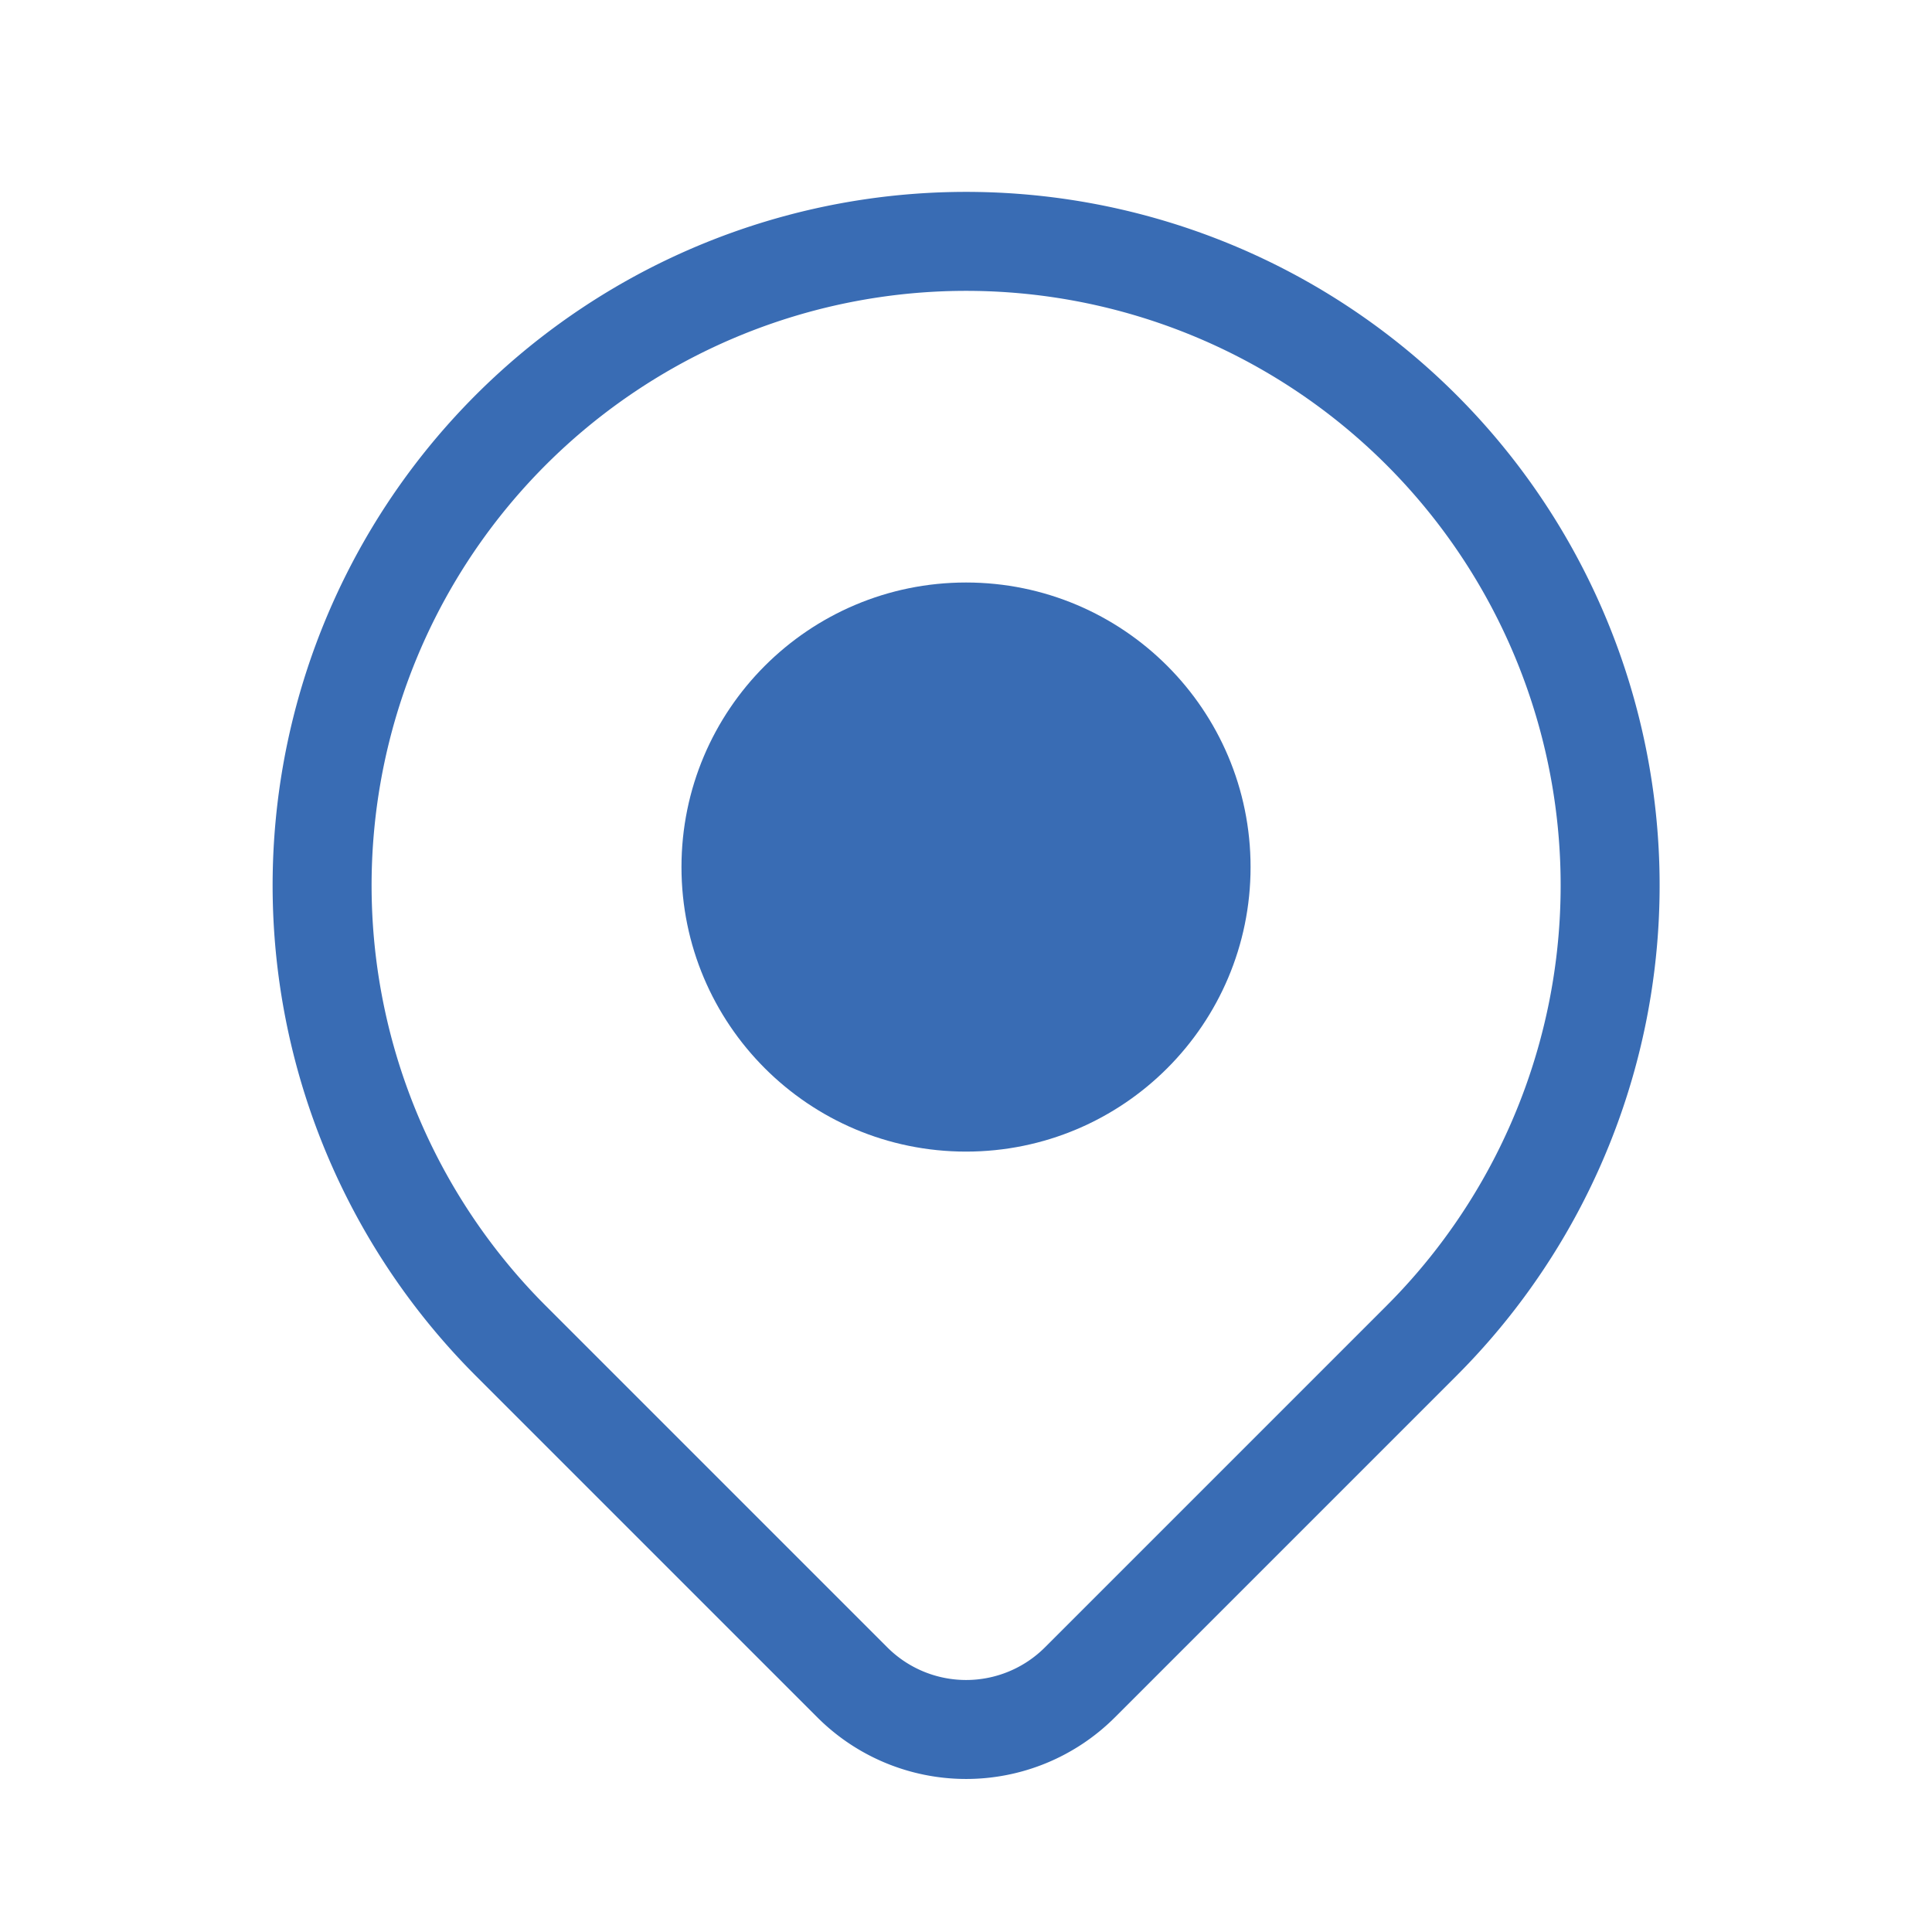 <svg id="icon_location" xmlns="http://www.w3.org/2000/svg" width="39.041" height="39.041" viewBox="0 0 39.041 39.041">
  <path id="Path_1" data-name="Path 1" d="M0,0H39.041V39.041H0Z" fill="none"/>
  <circle id="Ellipse_3" data-name="Ellipse 3" cx="5" cy="5" r="5" transform="translate(14.521 12.521)" fill="#396cb4" stroke="#396cb4" stroke-linecap="round" stroke-linejoin="round" stroke-width="1.5"/>
  <path id="Path_2" data-name="Path 2" d="M26.216,25.216l-6.9,6.9a3.253,3.253,0,0,1-4.6,0l-6.9-6.9a13.014,13.014,0,1,1,18.4,0Z" transform="translate(2.507 1.88)" fill="none" stroke="#396cb4" stroke-linecap="round" stroke-linejoin="round" stroke-width="2"/>
</svg>
